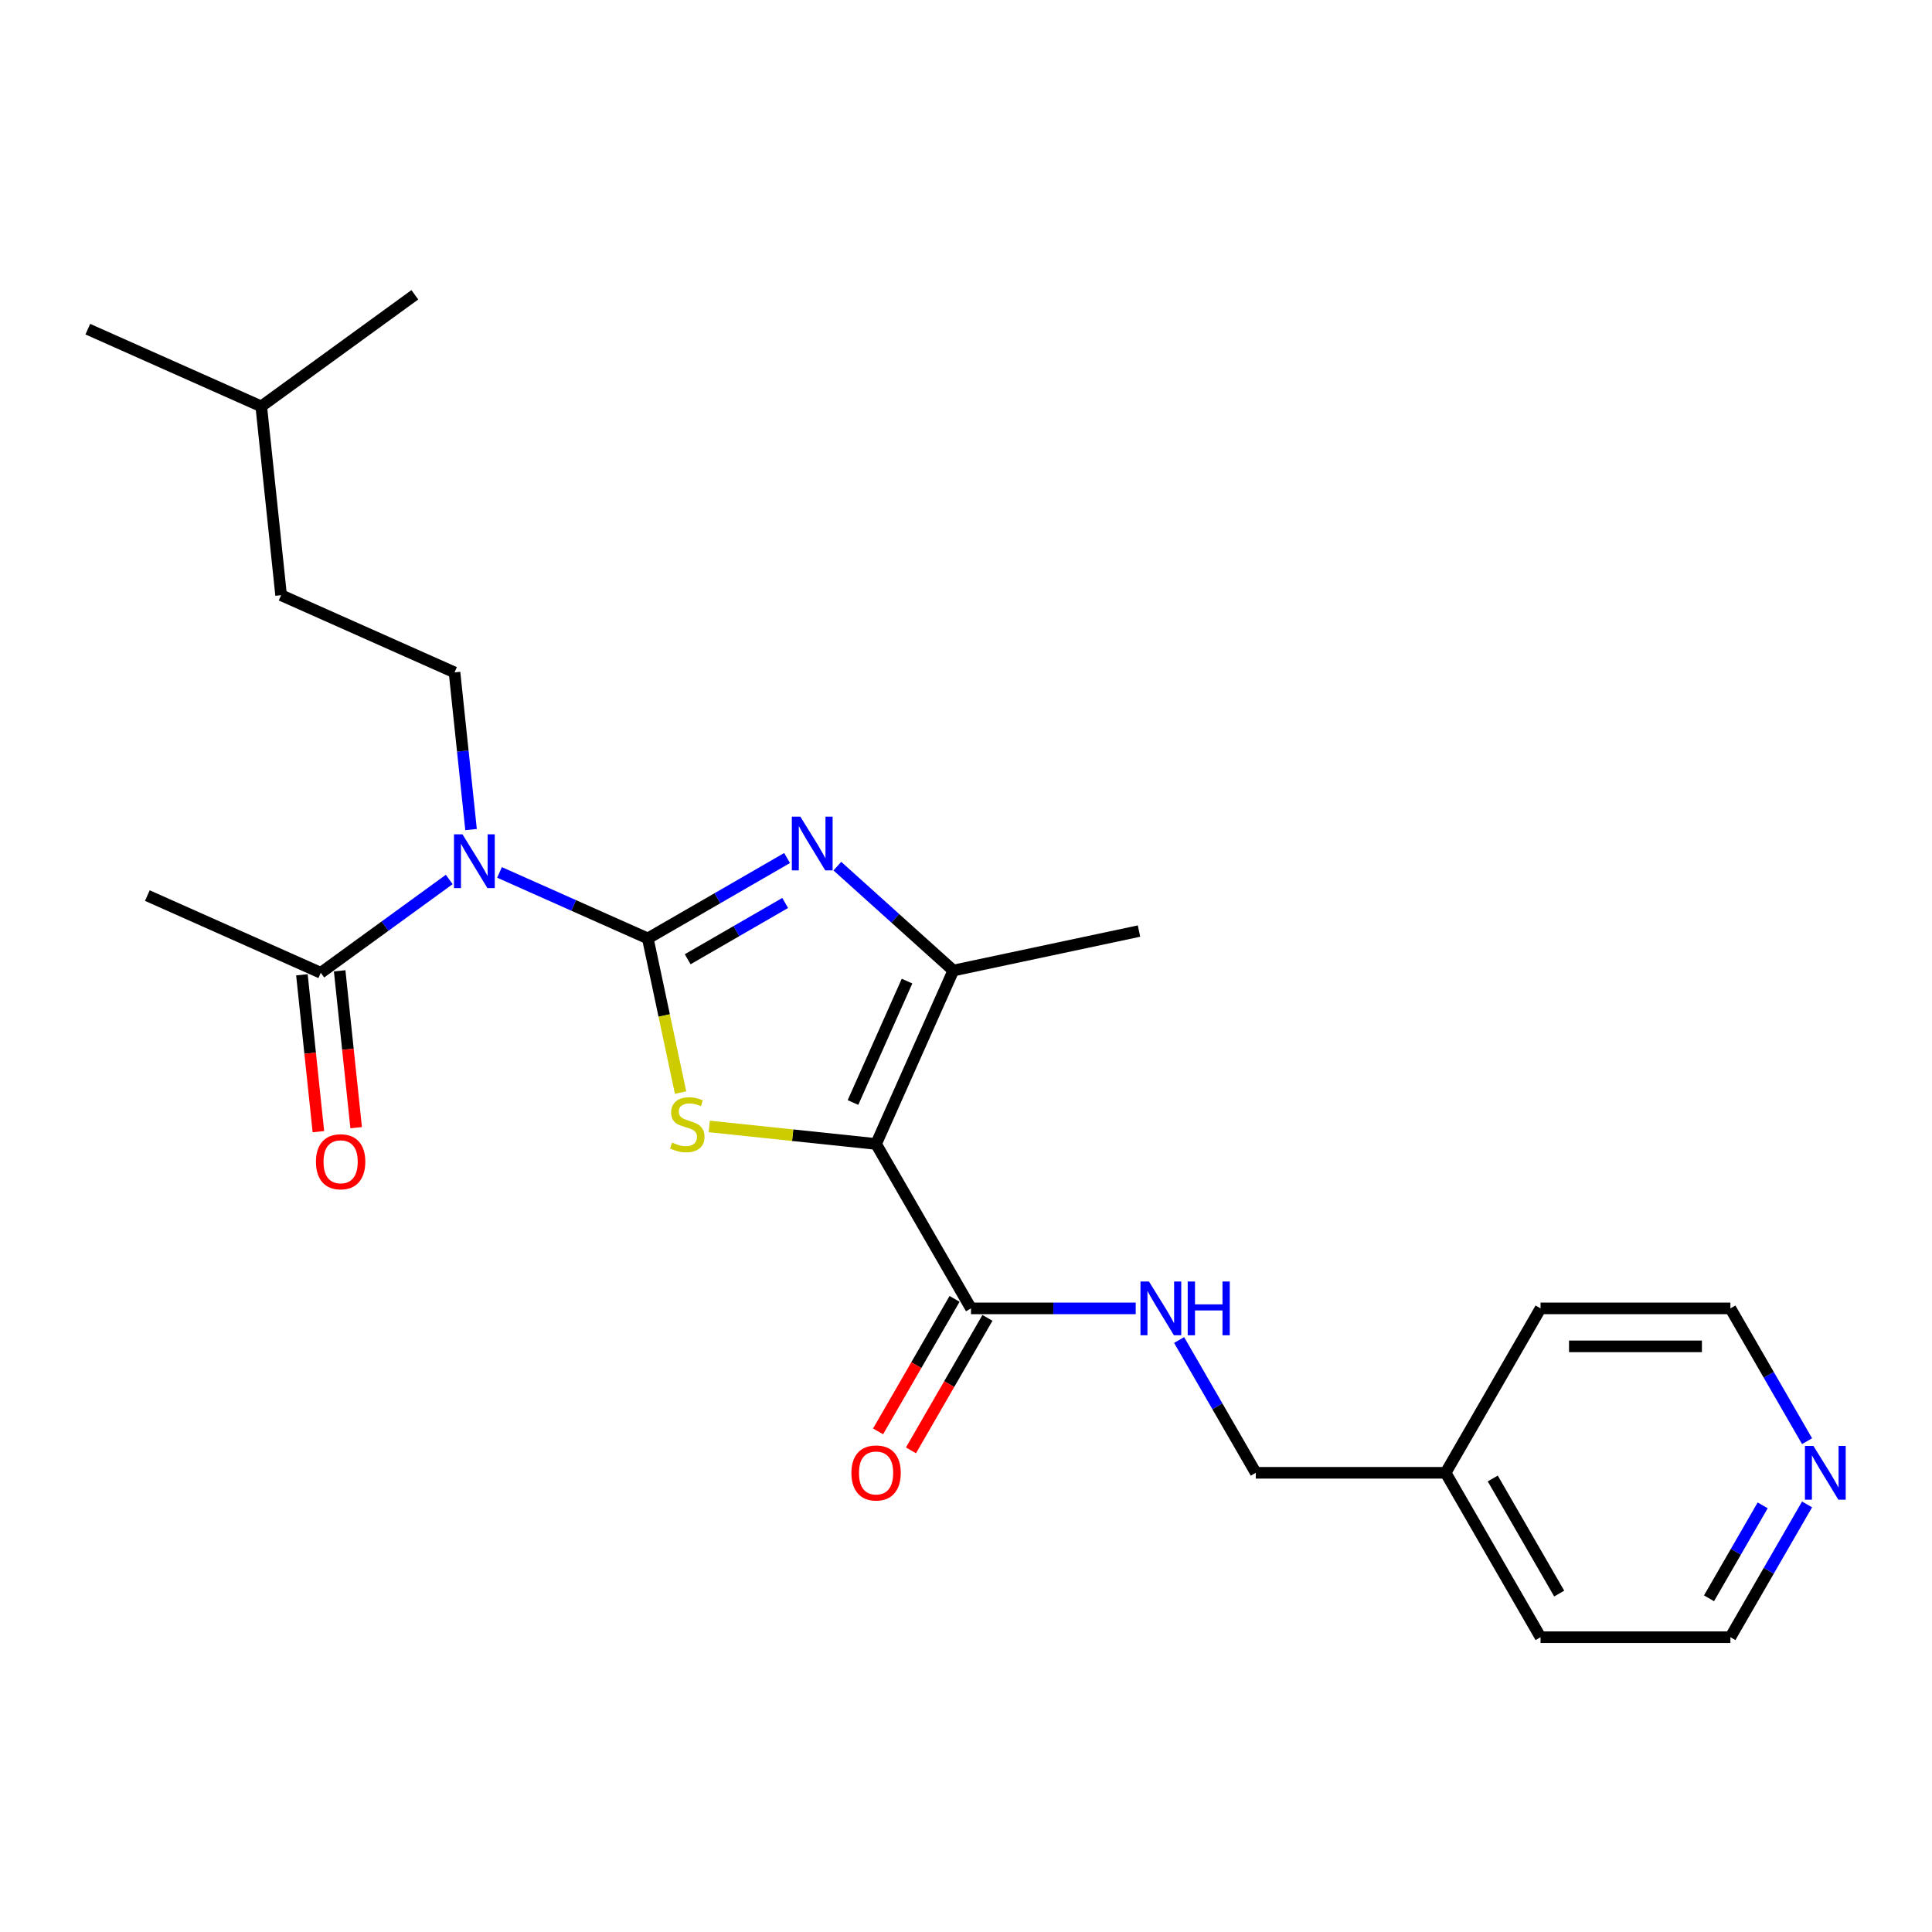 <?xml version='1.0' encoding='iso-8859-1'?>
<svg version='1.1' baseProfile='full'
              xmlns='http://www.w3.org/2000/svg'
                      xmlns:rdkit='http://www.rdkit.org/xml'
                      xmlns:xlink='http://www.w3.org/1999/xlink'
                  xml:space='preserve'
width='1000px' height='1000px' viewBox='0 0 1000 1000'>
<!-- END OF HEADER -->
<rect style='opacity:1.0;fill:#FFFFFF;stroke:none' width='1000' height='1000' x='0' y='0'> </rect>
<path class='bond-1' d='M 335.304,485.73 L 343.784,525.622' style='fill:none;fill-rule:evenodd;stroke:#000000;stroke-width:6px;stroke-linecap:butt;stroke-linejoin:miter;stroke-opacity:1' />
<path class='bond-1' d='M 343.784,525.622 L 352.263,565.515' style='fill:none;fill-rule:evenodd;stroke:#CCCC00;stroke-width:6px;stroke-linecap:butt;stroke-linejoin:miter;stroke-opacity:1' />
<path class='bond-2' d='M 335.304,485.73 L 371.349,464.919' style='fill:none;fill-rule:evenodd;stroke:#000000;stroke-width:6px;stroke-linecap:butt;stroke-linejoin:miter;stroke-opacity:1' />
<path class='bond-2' d='M 371.349,464.919 L 407.394,444.109' style='fill:none;fill-rule:evenodd;stroke:#0000FF;stroke-width:6px;stroke-linecap:butt;stroke-linejoin:miter;stroke-opacity:1' />
<path class='bond-2' d='M 355.944,496.506 L 381.176,481.939' style='fill:none;fill-rule:evenodd;stroke:#000000;stroke-width:6px;stroke-linecap:butt;stroke-linejoin:miter;stroke-opacity:1' />
<path class='bond-2' d='M 381.176,481.939 L 406.407,467.372' style='fill:none;fill-rule:evenodd;stroke:#0000FF;stroke-width:6px;stroke-linecap:butt;stroke-linejoin:miter;stroke-opacity:1' />
<path class='bond-3' d='M 335.304,485.73 L 296.925,468.642' style='fill:none;fill-rule:evenodd;stroke:#000000;stroke-width:6px;stroke-linecap:butt;stroke-linejoin:miter;stroke-opacity:1' />
<path class='bond-3' d='M 296.925,468.642 L 258.546,451.554' style='fill:none;fill-rule:evenodd;stroke:#0000FF;stroke-width:6px;stroke-linecap:butt;stroke-linejoin:miter;stroke-opacity:1' />
<path class='bond-0' d='M 453.461,592.118 L 410.287,587.58' style='fill:none;fill-rule:evenodd;stroke:#000000;stroke-width:6px;stroke-linecap:butt;stroke-linejoin:miter;stroke-opacity:1' />
<path class='bond-0' d='M 410.287,587.58 L 367.114,583.043' style='fill:none;fill-rule:evenodd;stroke:#CCCC00;stroke-width:6px;stroke-linecap:butt;stroke-linejoin:miter;stroke-opacity:1' />
<path class='bond-5' d='M 453.461,592.118 L 502.593,677.218' style='fill:none;fill-rule:evenodd;stroke:#000000;stroke-width:6px;stroke-linecap:butt;stroke-linejoin:miter;stroke-opacity:1' />
<path class='bond-24' d='M 453.461,592.118 L 493.429,502.349' style='fill:none;fill-rule:evenodd;stroke:#000000;stroke-width:6px;stroke-linecap:butt;stroke-linejoin:miter;stroke-opacity:1' />
<path class='bond-24' d='M 441.502,570.659 L 469.48,507.821' style='fill:none;fill-rule:evenodd;stroke:#000000;stroke-width:6px;stroke-linecap:butt;stroke-linejoin:miter;stroke-opacity:1' />
<path class='bond-4' d='M 433.414,448.312 L 463.421,475.33' style='fill:none;fill-rule:evenodd;stroke:#0000FF;stroke-width:6px;stroke-linecap:butt;stroke-linejoin:miter;stroke-opacity:1' />
<path class='bond-4' d='M 463.421,475.33 L 493.429,502.349' style='fill:none;fill-rule:evenodd;stroke:#000000;stroke-width:6px;stroke-linecap:butt;stroke-linejoin:miter;stroke-opacity:1' />
<path class='bond-6' d='M 232.525,455.214 L 199.282,479.367' style='fill:none;fill-rule:evenodd;stroke:#0000FF;stroke-width:6px;stroke-linecap:butt;stroke-linejoin:miter;stroke-opacity:1' />
<path class='bond-6' d='M 199.282,479.367 L 166.038,503.52' style='fill:none;fill-rule:evenodd;stroke:#000000;stroke-width:6px;stroke-linecap:butt;stroke-linejoin:miter;stroke-opacity:1' />
<path class='bond-7' d='M 243.815,429.391 L 239.539,388.713' style='fill:none;fill-rule:evenodd;stroke:#0000FF;stroke-width:6px;stroke-linecap:butt;stroke-linejoin:miter;stroke-opacity:1' />
<path class='bond-7' d='M 239.539,388.713 L 235.264,348.036' style='fill:none;fill-rule:evenodd;stroke:#000000;stroke-width:6px;stroke-linecap:butt;stroke-linejoin:miter;stroke-opacity:1' />
<path class='bond-14' d='M 493.429,502.349 L 589.546,481.919' style='fill:none;fill-rule:evenodd;stroke:#000000;stroke-width:6px;stroke-linecap:butt;stroke-linejoin:miter;stroke-opacity:1' />
<path class='bond-8' d='M 502.593,677.218 L 545.22,677.218' style='fill:none;fill-rule:evenodd;stroke:#000000;stroke-width:6px;stroke-linecap:butt;stroke-linejoin:miter;stroke-opacity:1' />
<path class='bond-8' d='M 545.22,677.218 L 587.847,677.218' style='fill:none;fill-rule:evenodd;stroke:#0000FF;stroke-width:6px;stroke-linecap:butt;stroke-linejoin:miter;stroke-opacity:1' />
<path class='bond-9' d='M 494.083,672.304 L 474.288,706.59' style='fill:none;fill-rule:evenodd;stroke:#000000;stroke-width:6px;stroke-linecap:butt;stroke-linejoin:miter;stroke-opacity:1' />
<path class='bond-9' d='M 474.288,706.59 L 454.493,740.876' style='fill:none;fill-rule:evenodd;stroke:#FF0000;stroke-width:6px;stroke-linecap:butt;stroke-linejoin:miter;stroke-opacity:1' />
<path class='bond-9' d='M 511.103,682.131 L 491.308,716.416' style='fill:none;fill-rule:evenodd;stroke:#000000;stroke-width:6px;stroke-linecap:butt;stroke-linejoin:miter;stroke-opacity:1' />
<path class='bond-9' d='M 491.308,716.416 L 471.513,750.702' style='fill:none;fill-rule:evenodd;stroke:#FF0000;stroke-width:6px;stroke-linecap:butt;stroke-linejoin:miter;stroke-opacity:1' />
<path class='bond-10' d='M 156.265,504.547 L 160.532,545.146' style='fill:none;fill-rule:evenodd;stroke:#000000;stroke-width:6px;stroke-linecap:butt;stroke-linejoin:miter;stroke-opacity:1' />
<path class='bond-10' d='M 160.532,545.146 L 164.799,585.745' style='fill:none;fill-rule:evenodd;stroke:#FF0000;stroke-width:6px;stroke-linecap:butt;stroke-linejoin:miter;stroke-opacity:1' />
<path class='bond-10' d='M 175.81,502.493 L 180.078,543.092' style='fill:none;fill-rule:evenodd;stroke:#000000;stroke-width:6px;stroke-linecap:butt;stroke-linejoin:miter;stroke-opacity:1' />
<path class='bond-10' d='M 180.078,543.092 L 184.345,583.691' style='fill:none;fill-rule:evenodd;stroke:#FF0000;stroke-width:6px;stroke-linecap:butt;stroke-linejoin:miter;stroke-opacity:1' />
<path class='bond-16' d='M 166.038,503.52 L 76.269,463.552' style='fill:none;fill-rule:evenodd;stroke:#000000;stroke-width:6px;stroke-linecap:butt;stroke-linejoin:miter;stroke-opacity:1' />
<path class='bond-13' d='M 235.264,348.036 L 145.495,308.068' style='fill:none;fill-rule:evenodd;stroke:#000000;stroke-width:6px;stroke-linecap:butt;stroke-linejoin:miter;stroke-opacity:1' />
<path class='bond-12' d='M 610.309,693.588 L 630.149,727.953' style='fill:none;fill-rule:evenodd;stroke:#0000FF;stroke-width:6px;stroke-linecap:butt;stroke-linejoin:miter;stroke-opacity:1' />
<path class='bond-12' d='M 630.149,727.953 L 649.99,762.317' style='fill:none;fill-rule:evenodd;stroke:#000000;stroke-width:6px;stroke-linecap:butt;stroke-linejoin:miter;stroke-opacity:1' />
<path class='bond-11' d='M 935.331,778.688 L 915.491,813.052' style='fill:none;fill-rule:evenodd;stroke:#0000FF;stroke-width:6px;stroke-linecap:butt;stroke-linejoin:miter;stroke-opacity:1' />
<path class='bond-11' d='M 915.491,813.052 L 895.651,847.417' style='fill:none;fill-rule:evenodd;stroke:#000000;stroke-width:6px;stroke-linecap:butt;stroke-linejoin:miter;stroke-opacity:1' />
<path class='bond-11' d='M 912.359,779.171 L 898.471,803.226' style='fill:none;fill-rule:evenodd;stroke:#0000FF;stroke-width:6px;stroke-linecap:butt;stroke-linejoin:miter;stroke-opacity:1' />
<path class='bond-11' d='M 898.471,803.226 L 884.583,827.281' style='fill:none;fill-rule:evenodd;stroke:#000000;stroke-width:6px;stroke-linecap:butt;stroke-linejoin:miter;stroke-opacity:1' />
<path class='bond-25' d='M 935.331,745.946 L 915.491,711.582' style='fill:none;fill-rule:evenodd;stroke:#0000FF;stroke-width:6px;stroke-linecap:butt;stroke-linejoin:miter;stroke-opacity:1' />
<path class='bond-25' d='M 915.491,711.582 L 895.651,677.218' style='fill:none;fill-rule:evenodd;stroke:#000000;stroke-width:6px;stroke-linecap:butt;stroke-linejoin:miter;stroke-opacity:1' />
<path class='bond-15' d='M 649.99,762.317 L 748.254,762.317' style='fill:none;fill-rule:evenodd;stroke:#000000;stroke-width:6px;stroke-linecap:butt;stroke-linejoin:miter;stroke-opacity:1' />
<path class='bond-19' d='M 145.495,308.068 L 135.224,210.342' style='fill:none;fill-rule:evenodd;stroke:#000000;stroke-width:6px;stroke-linecap:butt;stroke-linejoin:miter;stroke-opacity:1' />
<path class='bond-20' d='M 748.254,762.317 L 797.386,677.218' style='fill:none;fill-rule:evenodd;stroke:#000000;stroke-width:6px;stroke-linecap:butt;stroke-linejoin:miter;stroke-opacity:1' />
<path class='bond-21' d='M 748.254,762.317 L 797.386,847.417' style='fill:none;fill-rule:evenodd;stroke:#000000;stroke-width:6px;stroke-linecap:butt;stroke-linejoin:miter;stroke-opacity:1' />
<path class='bond-21' d='M 772.644,765.256 L 807.036,824.825' style='fill:none;fill-rule:evenodd;stroke:#000000;stroke-width:6px;stroke-linecap:butt;stroke-linejoin:miter;stroke-opacity:1' />
<path class='bond-17' d='M 895.651,677.218 L 797.386,677.218' style='fill:none;fill-rule:evenodd;stroke:#000000;stroke-width:6px;stroke-linecap:butt;stroke-linejoin:miter;stroke-opacity:1' />
<path class='bond-17' d='M 880.911,696.87 L 812.126,696.87' style='fill:none;fill-rule:evenodd;stroke:#000000;stroke-width:6px;stroke-linecap:butt;stroke-linejoin:miter;stroke-opacity:1' />
<path class='bond-18' d='M 895.651,847.417 L 797.386,847.417' style='fill:none;fill-rule:evenodd;stroke:#000000;stroke-width:6px;stroke-linecap:butt;stroke-linejoin:miter;stroke-opacity:1' />
<path class='bond-22' d='M 135.224,210.342 L 45.455,170.374' style='fill:none;fill-rule:evenodd;stroke:#000000;stroke-width:6px;stroke-linecap:butt;stroke-linejoin:miter;stroke-opacity:1' />
<path class='bond-23' d='M 135.224,210.342 L 214.721,152.583' style='fill:none;fill-rule:evenodd;stroke:#000000;stroke-width:6px;stroke-linecap:butt;stroke-linejoin:miter;stroke-opacity:1' />
<path  class='atom-2' d='M 347.874 591.398
Q 348.188 591.516, 349.485 592.066
Q 350.782 592.616, 352.197 592.97
Q 353.652 593.285, 355.067 593.285
Q 357.7 593.285, 359.233 592.027
Q 360.766 590.73, 360.766 588.489
Q 360.766 586.956, 359.98 586.013
Q 359.233 585.07, 358.054 584.559
Q 356.875 584.048, 354.909 583.458
Q 352.433 582.711, 350.939 582.004
Q 349.485 581.296, 348.424 579.803
Q 347.402 578.309, 347.402 575.794
Q 347.402 572.295, 349.76 570.134
Q 352.158 567.972, 356.875 567.972
Q 360.098 567.972, 363.753 569.505
L 362.849 572.531
Q 359.508 571.155, 356.993 571.155
Q 354.28 571.155, 352.787 572.295
Q 351.293 573.396, 351.333 575.322
Q 351.333 576.816, 352.079 577.72
Q 352.865 578.624, 353.966 579.135
Q 355.106 579.646, 356.993 580.235
Q 359.508 581.021, 361.002 581.807
Q 362.495 582.593, 363.557 584.205
Q 364.657 585.777, 364.657 588.489
Q 364.657 592.341, 362.063 594.424
Q 359.508 596.468, 355.224 596.468
Q 352.748 596.468, 350.861 595.918
Q 349.013 595.407, 346.812 594.503
L 347.874 591.398
' fill='#CCCC00'/>
<path  class='atom-3' d='M 414.253 422.683
L 423.371 437.423
Q 424.276 438.877, 425.73 441.511
Q 427.184 444.144, 427.263 444.301
L 427.263 422.683
L 430.958 422.683
L 430.958 450.512
L 427.145 450.512
L 417.358 434.396
Q 416.218 432.51, 414.999 430.348
Q 413.82 428.186, 413.466 427.518
L 413.466 450.512
L 409.85 450.512
L 409.85 422.683
L 414.253 422.683
' fill='#0000FF'/>
<path  class='atom-4' d='M 239.384 431.848
L 248.503 446.587
Q 249.407 448.042, 250.861 450.675
Q 252.316 453.309, 252.394 453.466
L 252.394 431.848
L 256.089 431.848
L 256.089 459.676
L 252.276 459.676
L 242.489 443.561
Q 241.349 441.674, 240.131 439.512
Q 238.952 437.35, 238.598 436.682
L 238.598 459.676
L 234.982 459.676
L 234.982 431.848
L 239.384 431.848
' fill='#0000FF'/>
<path  class='atom-9' d='M 594.706 663.303
L 603.825 678.043
Q 604.729 679.497, 606.183 682.131
Q 607.638 684.764, 607.716 684.921
L 607.716 663.303
L 611.411 663.303
L 611.411 691.132
L 607.598 691.132
L 597.811 675.016
Q 596.671 673.13, 595.453 670.968
Q 594.274 668.806, 593.92 668.138
L 593.92 691.132
L 590.304 691.132
L 590.304 663.303
L 594.706 663.303
' fill='#0000FF'/>
<path  class='atom-9' d='M 614.752 663.303
L 618.525 663.303
L 618.525 675.134
L 632.754 675.134
L 632.754 663.303
L 636.527 663.303
L 636.527 691.132
L 632.754 691.132
L 632.754 678.279
L 618.525 678.279
L 618.525 691.132
L 614.752 691.132
L 614.752 663.303
' fill='#0000FF'/>
<path  class='atom-10' d='M 440.686 762.396
Q 440.686 755.714, 443.988 751.98
Q 447.29 748.246, 453.461 748.246
Q 459.632 748.246, 462.934 751.98
Q 466.235 755.714, 466.235 762.396
Q 466.235 769.156, 462.894 773.008
Q 459.553 776.821, 453.461 776.821
Q 447.329 776.821, 443.988 773.008
Q 440.686 769.196, 440.686 762.396
M 453.461 773.676
Q 457.706 773.676, 459.986 770.846
Q 462.305 767.977, 462.305 762.396
Q 462.305 756.932, 459.986 754.181
Q 457.706 751.39, 453.461 751.39
Q 449.216 751.39, 446.897 754.141
Q 444.617 756.893, 444.617 762.396
Q 444.617 768.016, 446.897 770.846
Q 449.216 773.676, 453.461 773.676
' fill='#FF0000'/>
<path  class='atom-11' d='M 163.535 601.325
Q 163.535 594.643, 166.837 590.909
Q 170.138 587.175, 176.309 587.175
Q 182.48 587.175, 185.782 590.909
Q 189.084 594.643, 189.084 601.325
Q 189.084 608.086, 185.743 611.937
Q 182.402 615.75, 176.309 615.75
Q 170.178 615.75, 166.837 611.937
Q 163.535 608.125, 163.535 601.325
M 176.309 612.606
Q 180.554 612.606, 182.834 609.776
Q 185.153 606.906, 185.153 601.325
Q 185.153 595.861, 182.834 593.11
Q 180.554 590.319, 176.309 590.319
Q 172.064 590.319, 169.745 593.071
Q 167.465 595.822, 167.465 601.325
Q 167.465 606.946, 169.745 609.776
Q 172.064 612.606, 176.309 612.606
' fill='#FF0000'/>
<path  class='atom-12' d='M 938.632 748.403
L 947.751 763.142
Q 948.655 764.597, 950.109 767.23
Q 951.563 769.864, 951.642 770.021
L 951.642 748.403
L 955.337 748.403
L 955.337 776.231
L 951.524 776.231
L 941.737 760.116
Q 940.597 758.229, 939.378 756.067
Q 938.199 753.906, 937.845 753.237
L 937.845 776.231
L 934.229 776.231
L 934.229 748.403
L 938.632 748.403
' fill='#0000FF'/>
</svg>

